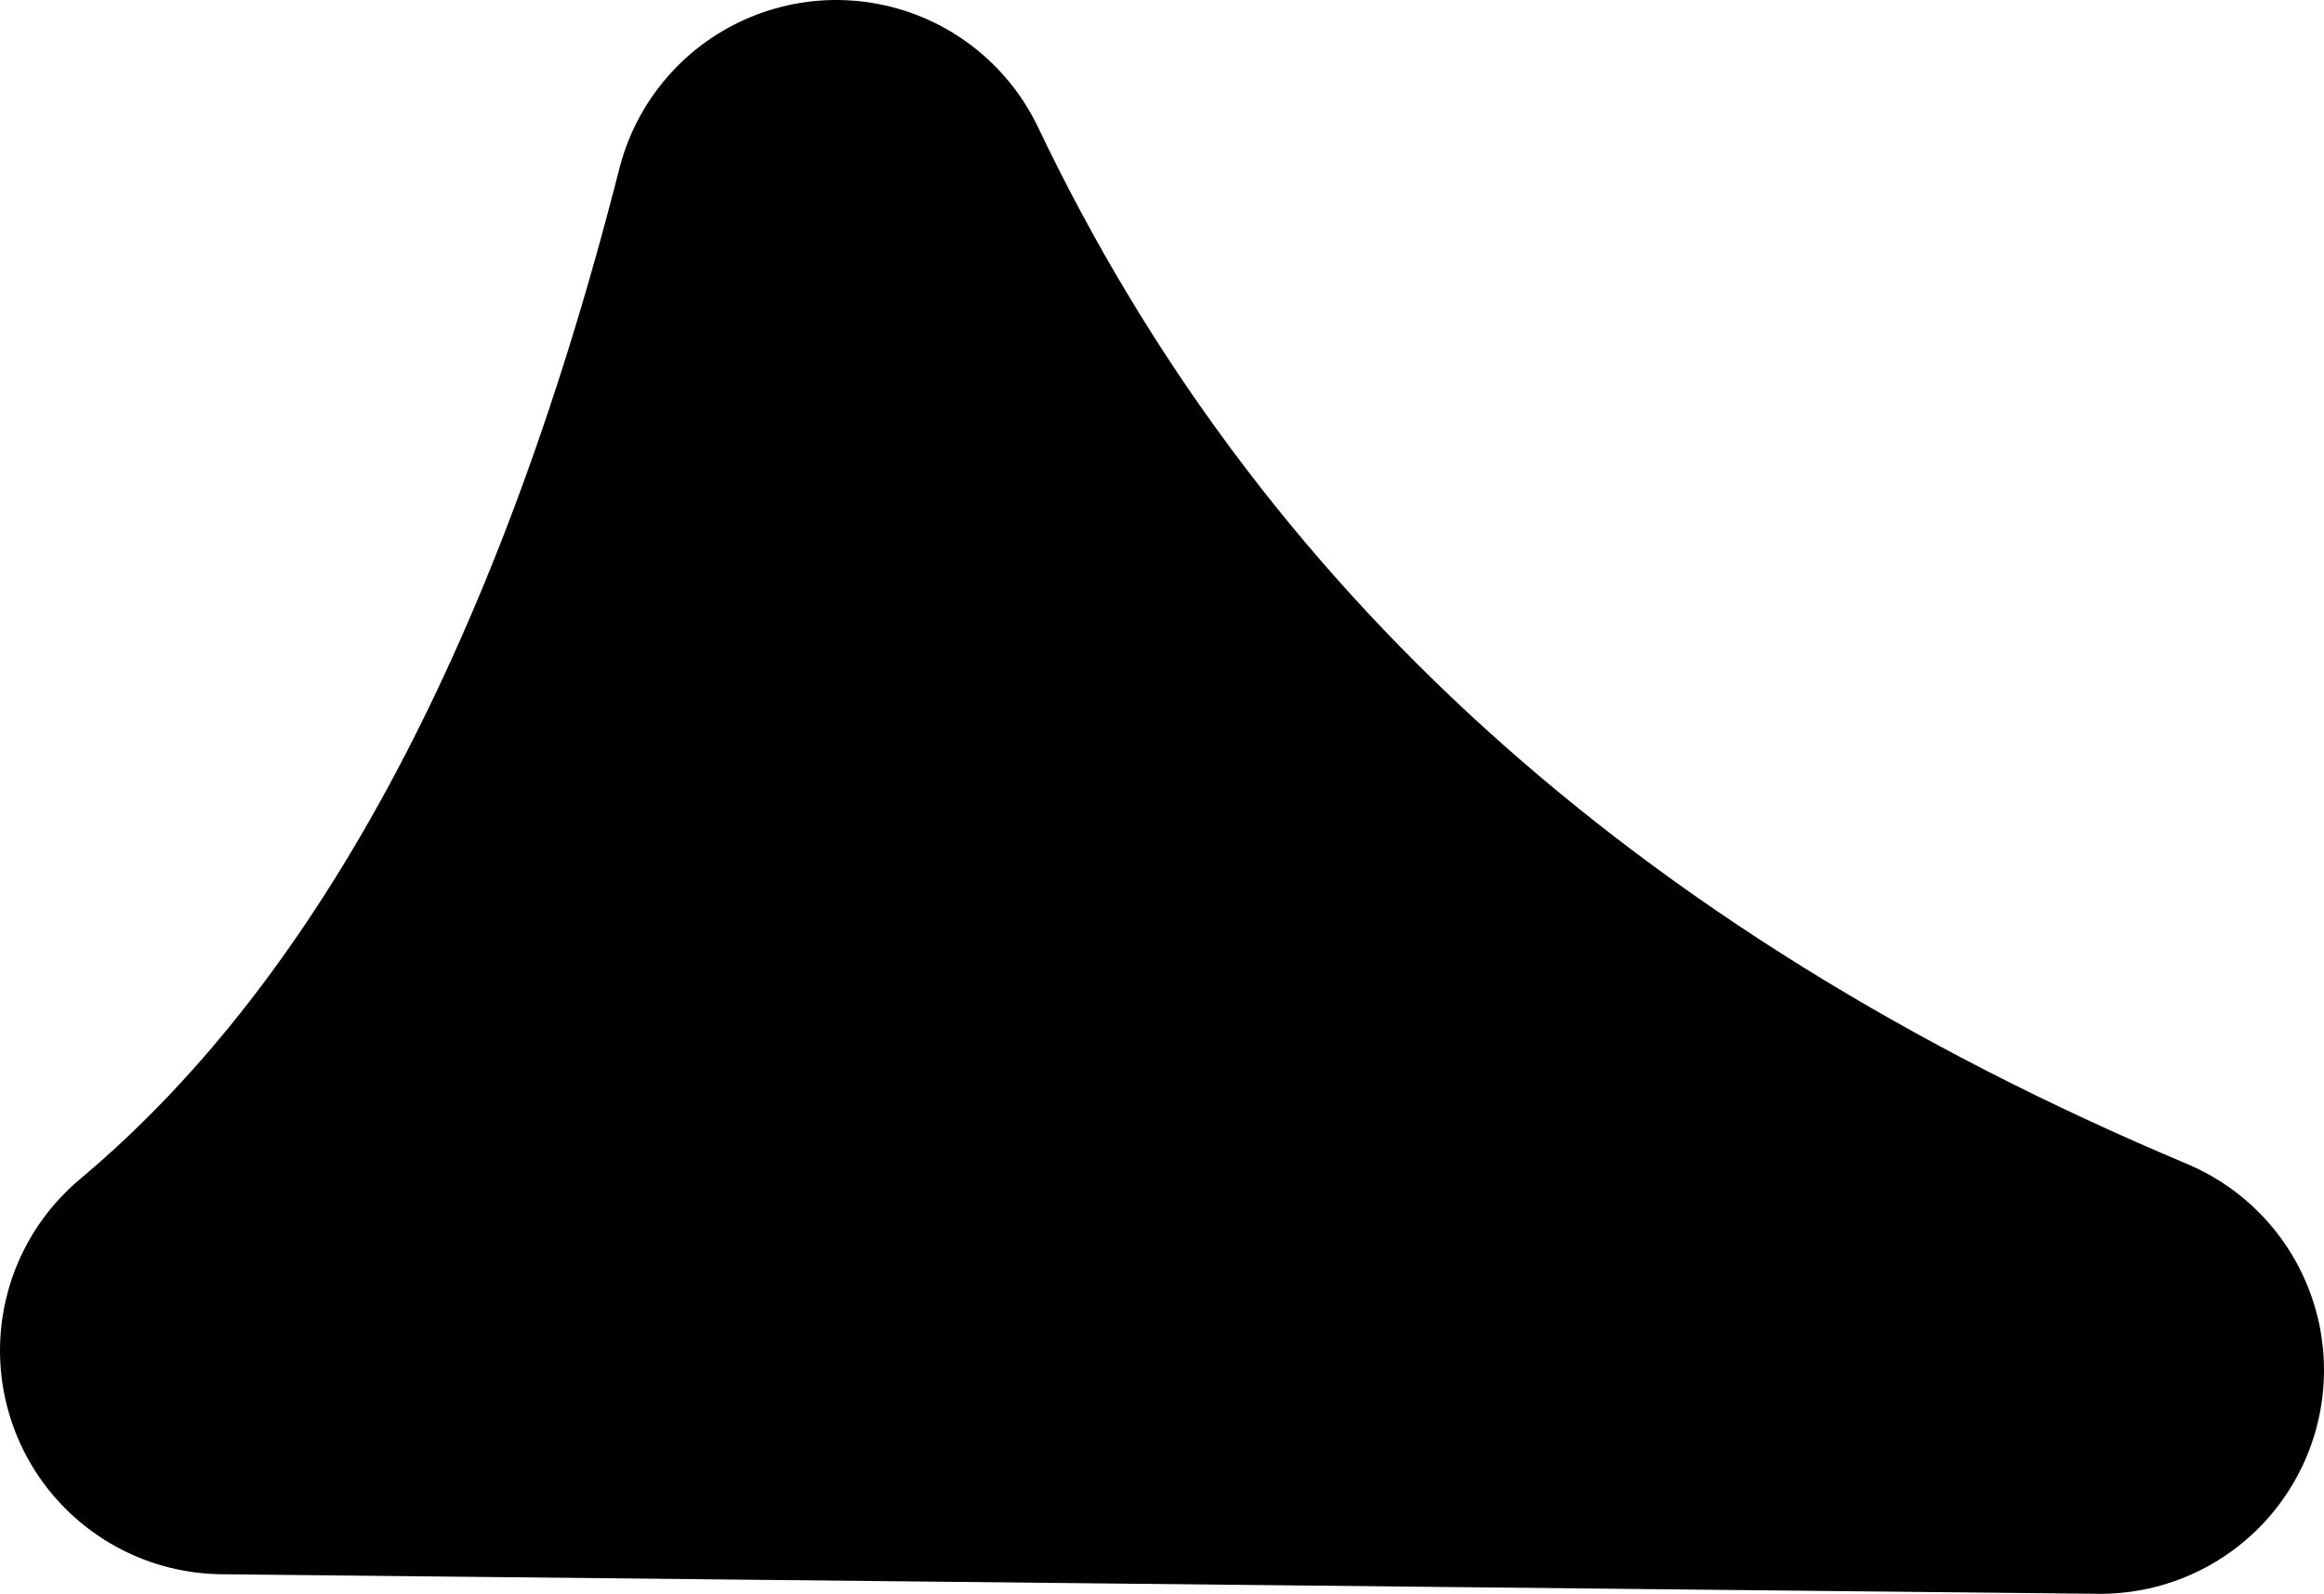 <?xml version="1.0" encoding="UTF-8" standalone="no"?>
<svg xmlns:xlink="http://www.w3.org/1999/xlink" height="28.5px" width="41.55px" xmlns="http://www.w3.org/2000/svg">
  <g transform="matrix(1.0, 0.0, 0.0, 1.0, 537.15, -62.25)">
    <path d="M-499.6 86.75 L-533.15 86.4 Q-525.75 80.2 -522.2 66.25 -515.65 80.0 -499.6 86.75" fill="#000000" fill-rule="evenodd" stroke="none"/>
    <path d="M-499.6 86.75 L-533.15 86.4 Q-525.75 80.2 -522.2 66.25 -515.65 80.0 -499.6 86.75 Z" fill="none" stroke="#000000" stroke-linecap="round" stroke-linejoin="round" stroke-width="8.0"/>
  </g>
</svg>
